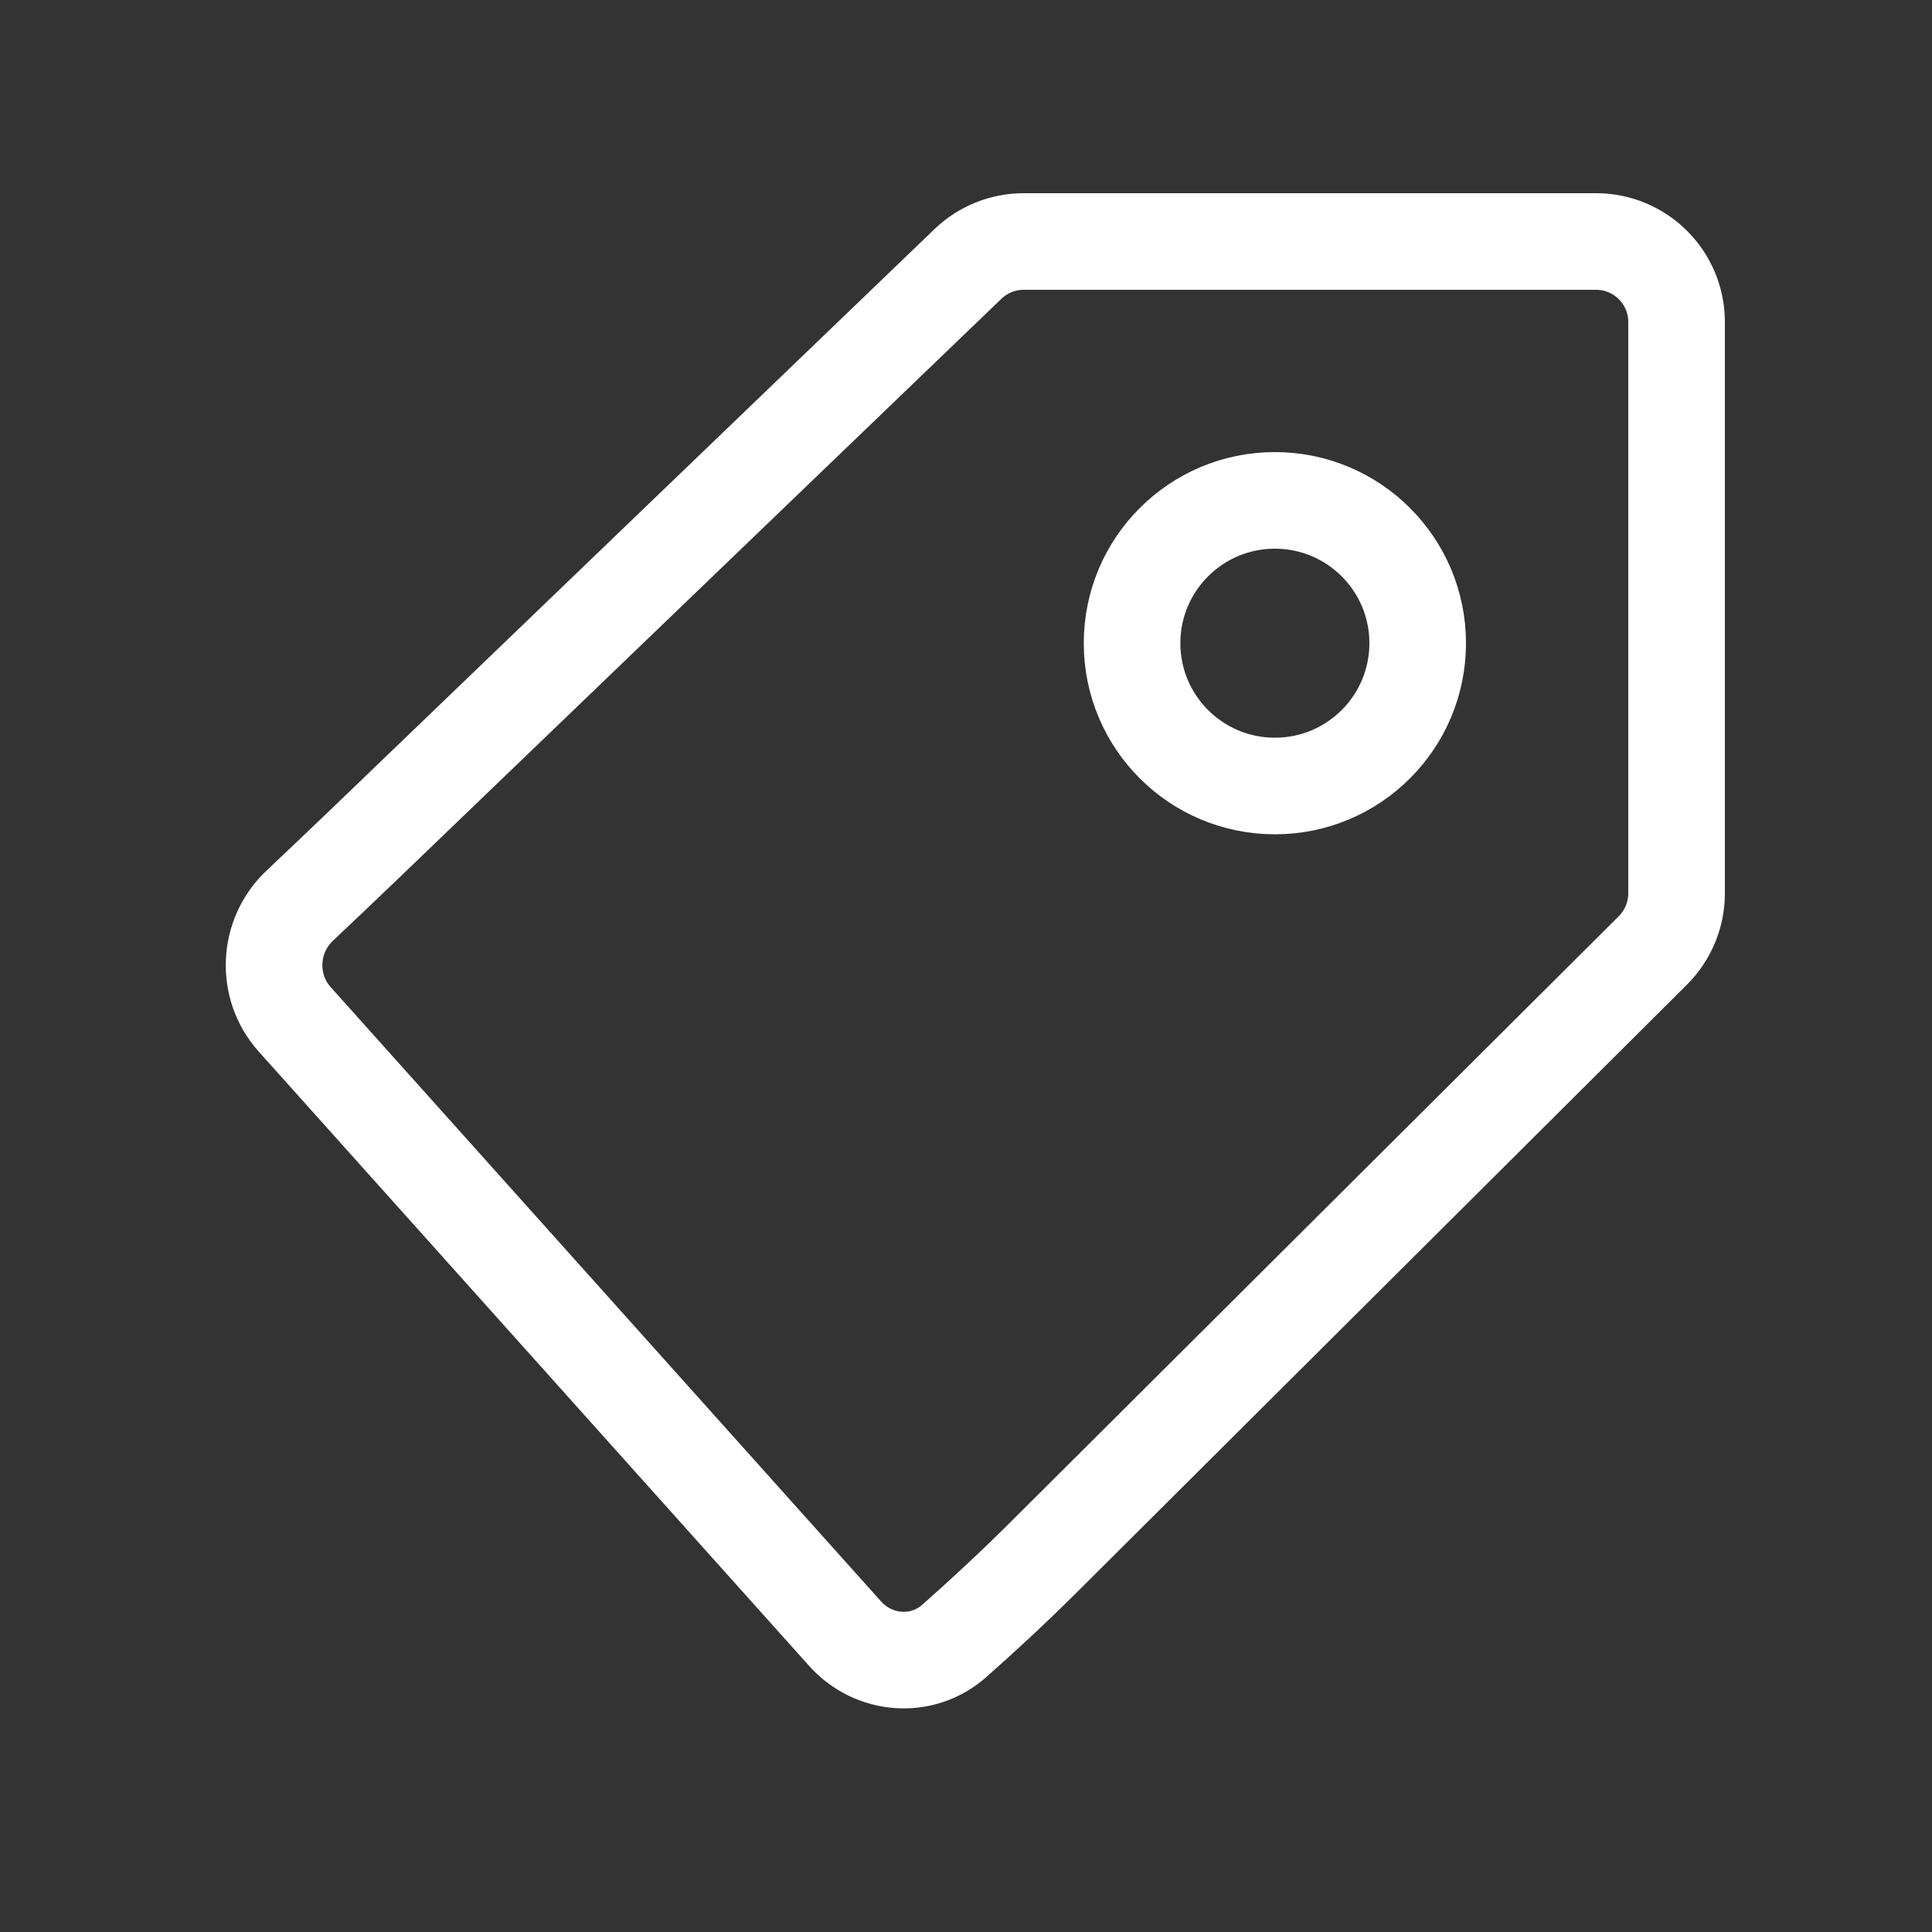 <svg width="24" height="24" viewBox="0 0 24 24" fill="none" xmlns="http://www.w3.org/2000/svg">
<rect x="0" y="0" width="24" height="24" fill="#333333" stroke="none"/>
<path d="M15.837 9.764C16.817 9.764 17.611 8.97 17.611 7.99C17.611 7.01 16.817 6.216 15.837 6.216C14.857 6.216 14.063 7.01 14.063 7.99C14.063 8.97 14.857 9.764 15.837 9.764Z" stroke="white" stroke-width="1.2"/>
<path d="M12.024 3.279C12.21 3.1 12.459 3 12.717 3H19.827C20.379 3 20.827 3.448 20.827 4V11.097C20.827 11.363 20.721 11.618 20.533 11.806L12.964 19.345C12.564 19.744 12.171 20.104 11.853 20.385C11.455 20.737 10.853 20.69 10.498 20.294L3.661 12.663C3.295 12.254 3.325 11.626 3.724 11.25C3.948 11.039 4.216 10.784 4.521 10.492L12.024 3.279Z" stroke="white" stroke-width="1.2" stroke-linecap="round"/>
</svg>
